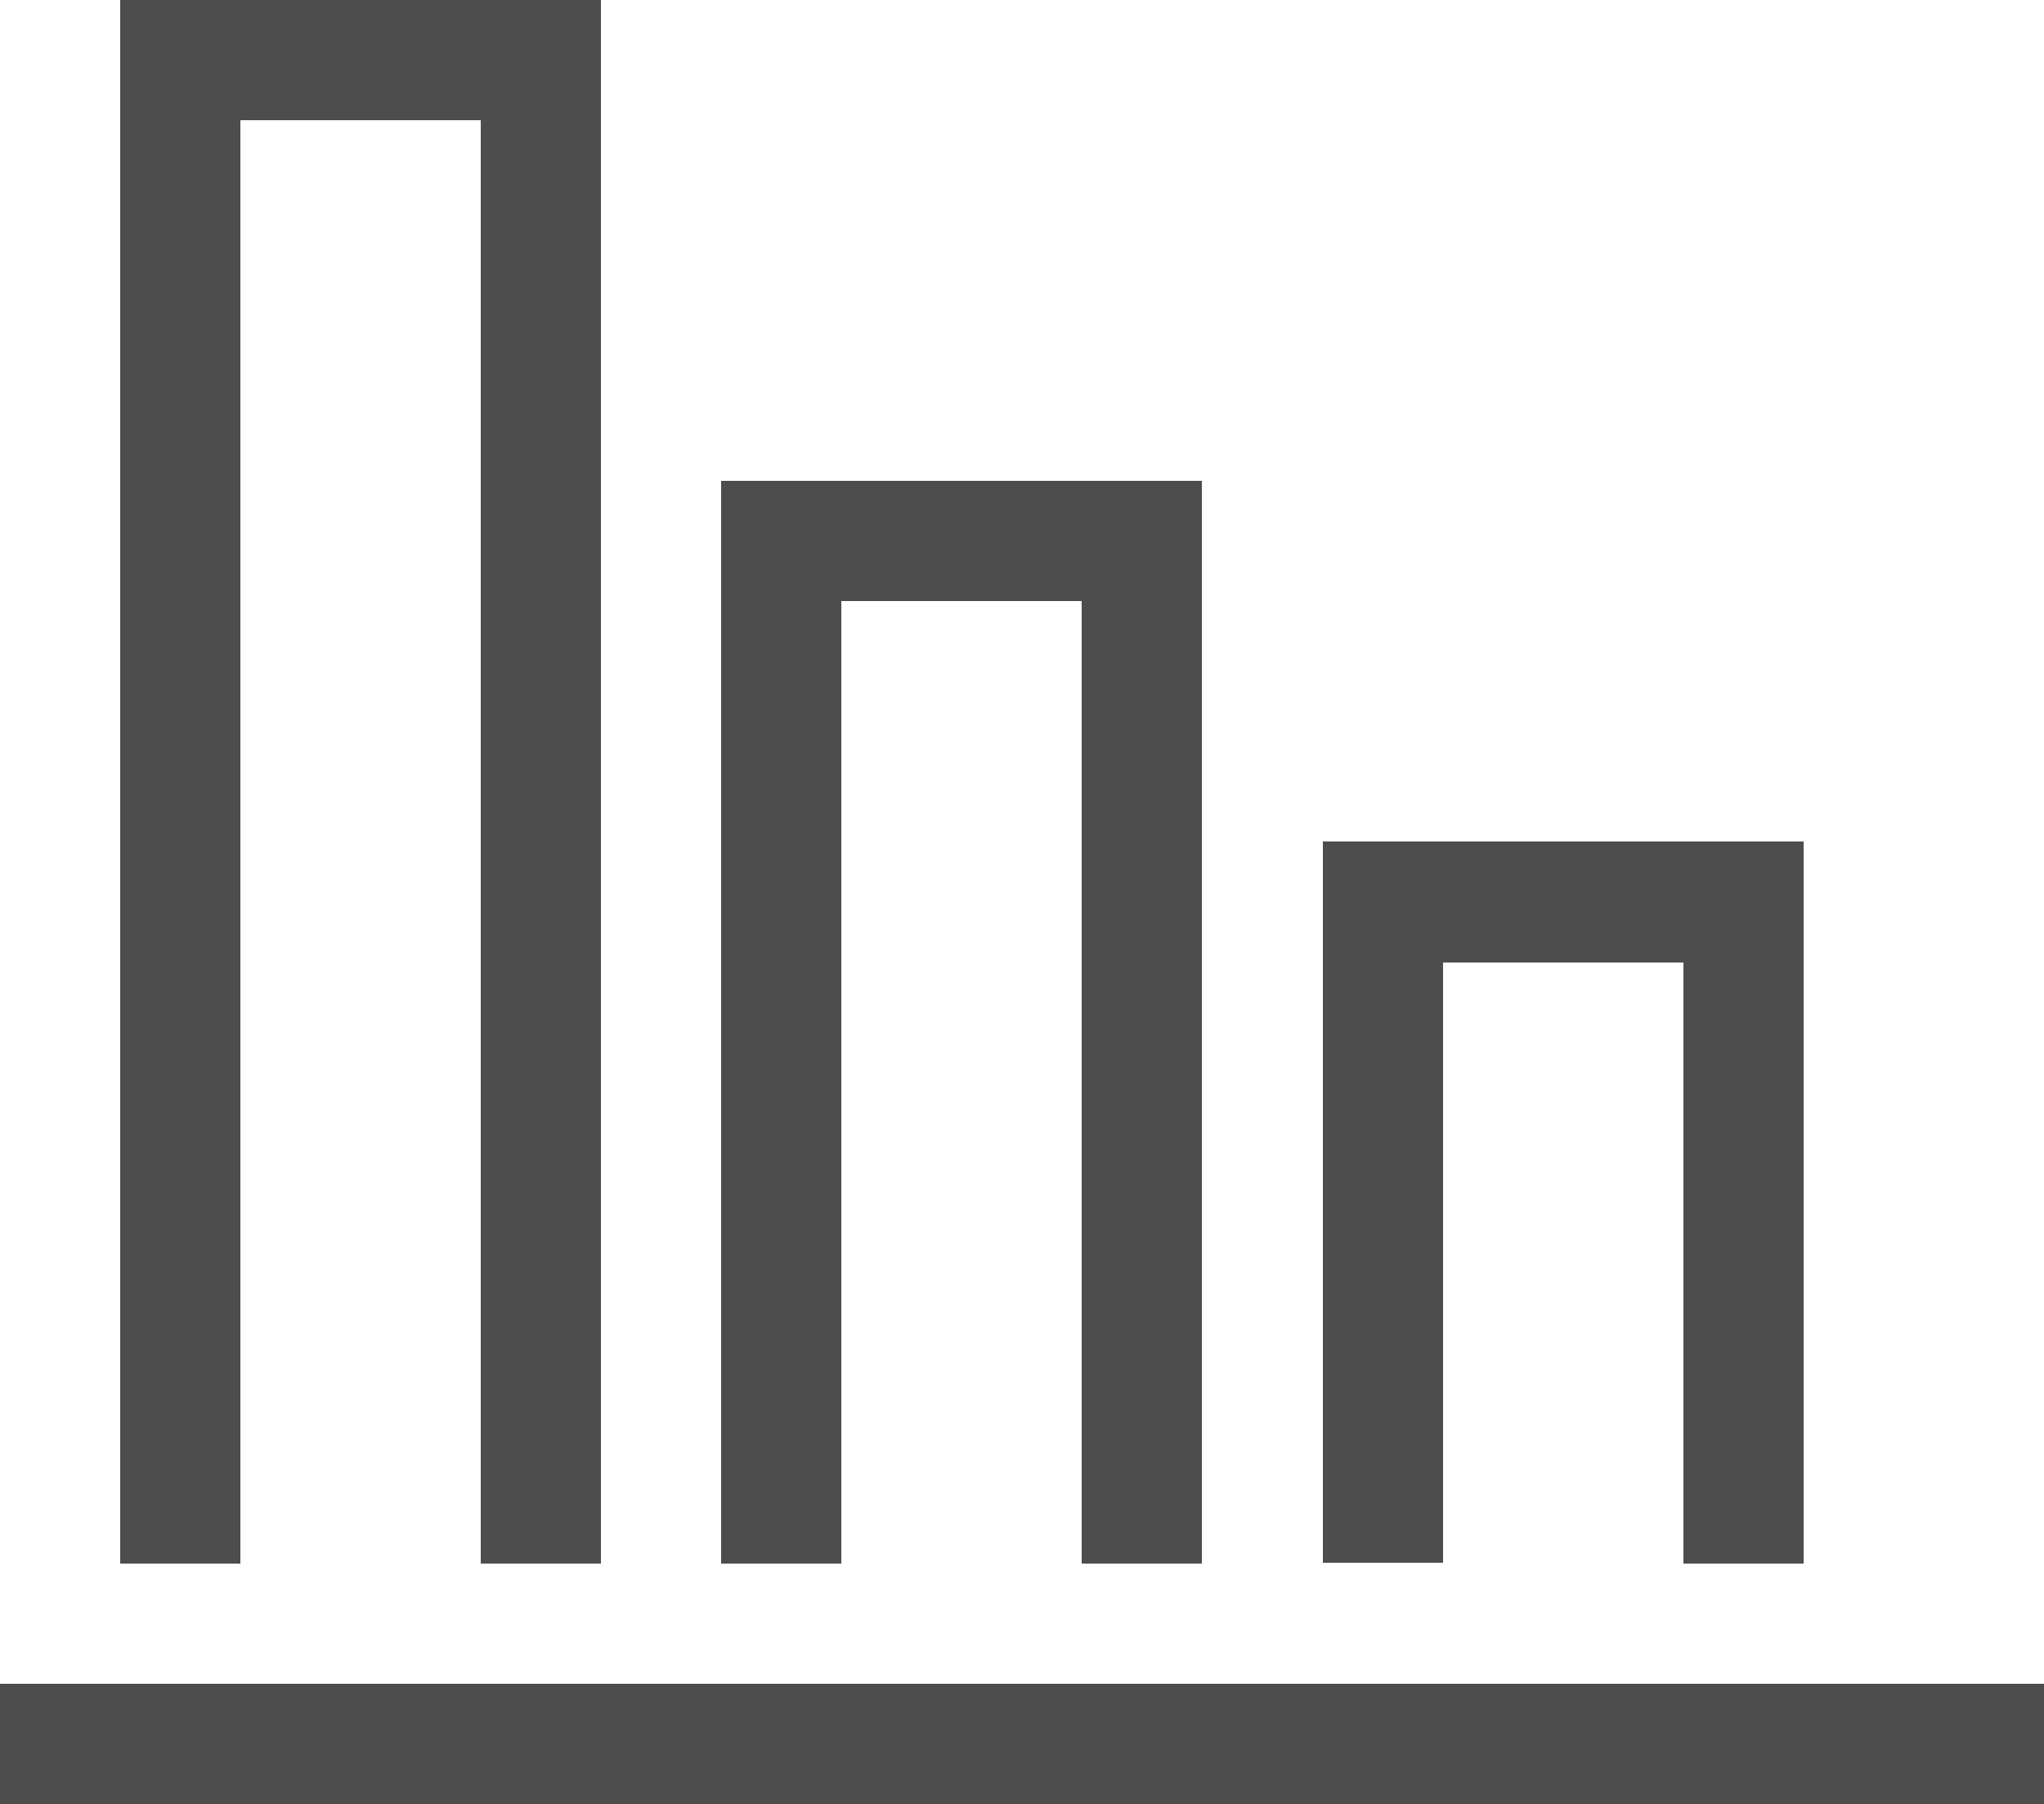 <svg xmlns="http://www.w3.org/2000/svg" viewBox="0 0 25 22.06"><defs><style>.cls-1{fill:#4d4d4d;}</style></defs><title>icon_01</title><g id="レイヤー_2" data-name="レイヤー 2"><g id="レイヤー_2-2" data-name="レイヤー 2"><path class="cls-1" d="M25,20.59v1.47H0V20.59Zm-7.35-8.82h2.94v7.35h1.47V10.29H16.18v8.82h1.47ZM10.29,7.35h2.94V19.12h1.47V5.88H8.82V19.12h1.47ZM2.94,1.47H5.88V19.12H7.35V0H1.47V19.12H2.94Z"/></g></g></svg>